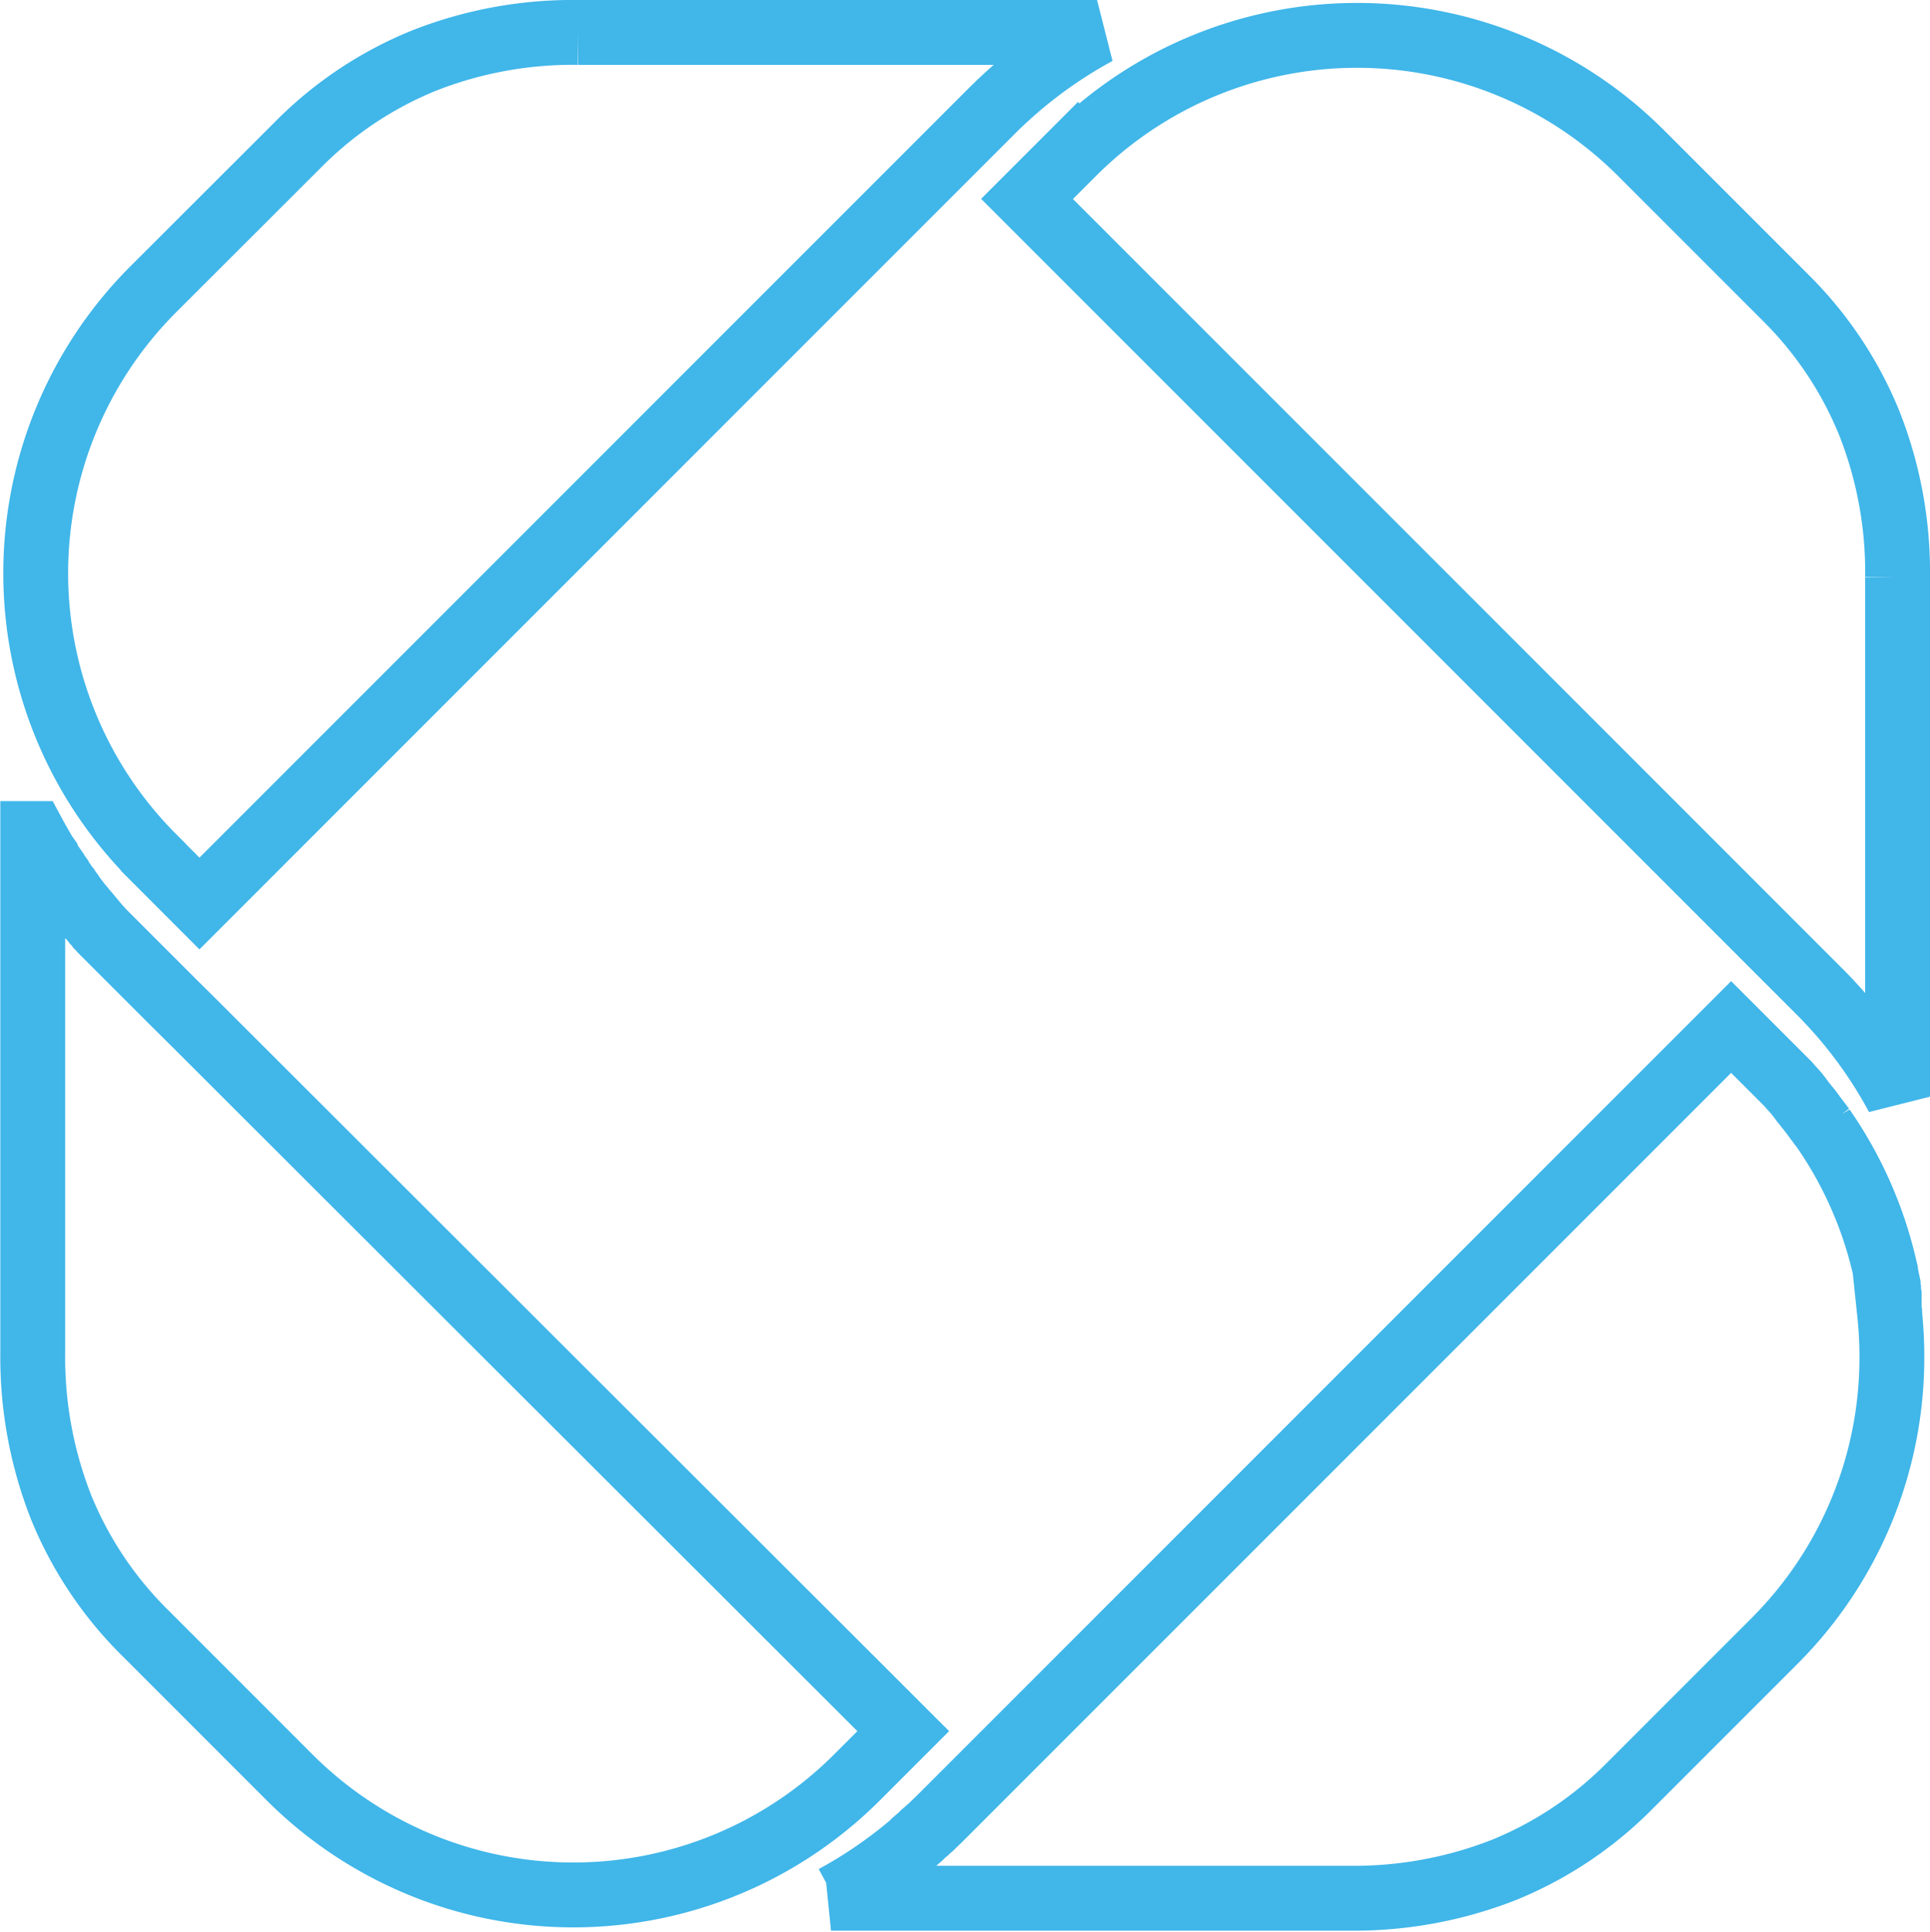 <?xml version="1.0" encoding="UTF-8"?>
<svg xmlns="http://www.w3.org/2000/svg" width="29.765" height="29.785" viewBox="0 0 29.765 29.785">
  <g id="Group_65" data-name="Group 65" transform="translate(0.5 0.5)">
    <path id="Path_105" data-name="Path 105" d="M184.743,242.879l-.713.713,12.22,12.22a6.94,6.94,0,0,1,1.207,1.623v-8.007a6.256,6.256,0,0,0-.436-2.377,5.8,5.8,0,0,0-1.3-1.944l-2.225-2.225a6.192,6.192,0,0,0-8.751,0Z" transform="translate(-168.692 -241.026)" fill="none" stroke="#40b6e9" stroke-width="1" fill-rule="evenodd"></path>
    <path id="Path_106" data-name="Path 106" d="M175.24,299.7a7.041,7.041,0,0,0,1.167-.795l.024-.02,0,0,.02-.02.014-.014.01-.01.024-.02.047-.041.024-.02,0,0,.02-.02.014-.014.01-.01.024-.02h0l.024-.02.014-.014.034-.03h0l.024-.02.014-.014.01-.01.095-.091,12.22-12.22.713.713.071.071.024.024.017.017.007.007.024.024.024.024,0,0,.02.024.112.125.02.027,0,0,.017.02.02.027.01.014.01.014.02.027.02.024,0,0,.02.024.02.027.007.007.017.02.02.027.014.017.007.01.02.027.02.027h0l.02.027.02.027.007.01.014.017.02.027.014.02.007.007.02.027.02.027v0a6.2,6.2,0,0,1,.947,2.13v0l.017.071,0,.02.034.159.007.034v.007l0,.024.007.034,0,.017,0,.017.01.057v.007l0,.034,0,.034v0l0,.03,0,.034v.014l0,.02,0,.034,0,.02.007.044,0,.03v0a6.238,6.238,0,0,1,.034.666,6.173,6.173,0,0,1-1.812,4.375l-2.228,2.228a5.8,5.8,0,0,1-1.944,1.3,6.323,6.323,0,0,1-2.377.436h-8Z" transform="translate(-162.875 -270.942)" fill="none" stroke="#40b6e9" stroke-width="1" fill-rule="evenodd"></path>
    <path id="Path_107" data-name="Path 107" d="M138.684,277.47c.054.1.112.2.169.3l.014.02,0,.007.085.132.014.02,0,.007.071.1,0,.007.034.047.017.027,0,0,.014.02.01.017.007.007.037.051.01.017.007.01.02.027,0,0,.017.02.01.017.007.01.02.027.02.027.01.017.007.01.02.027,0,0,.017.024.01.014.007.01.02.024,0,0,.017.024.01.014.01.01.02.024v0l.02.024.01.014.01.01.02.024h0l.02.024.01.013.01.01.02.024h0l.02.024.01.014.01.01.02.024h0l.02.024.01.014.01.01.02.024h0l.02.024.01.014.01.01.024.024h0l.02.024.01.01.01.01.024.024h0l.024.024.01.01.01.01.024.024.994.994.284.281L152.1,291.31l-.713.713a6.188,6.188,0,0,1-8.751,0l-2.225-2.225a5.8,5.8,0,0,1-1.3-1.944,6.322,6.322,0,0,1-.436-2.377V277.47Z" transform="translate(-138.67 -265.118)" fill="none" stroke="#40b6e9" stroke-width="1" fill-rule="evenodd"></path>
    <path id="Path_108" data-name="Path 108" d="M140.632,253.657l.713.714,12.22-12.22a7.049,7.049,0,0,1,1.623-1.211h-8.007a6.257,6.257,0,0,0-2.377.436,5.8,5.8,0,0,0-1.944,1.3l-2.228,2.225a6.192,6.192,0,0,0,0,8.754Z" transform="translate(-138.769 -240.94)" fill="none" stroke="#40b6e9" stroke-width="1" fill-rule="evenodd"></path>
  </g>
</svg>
